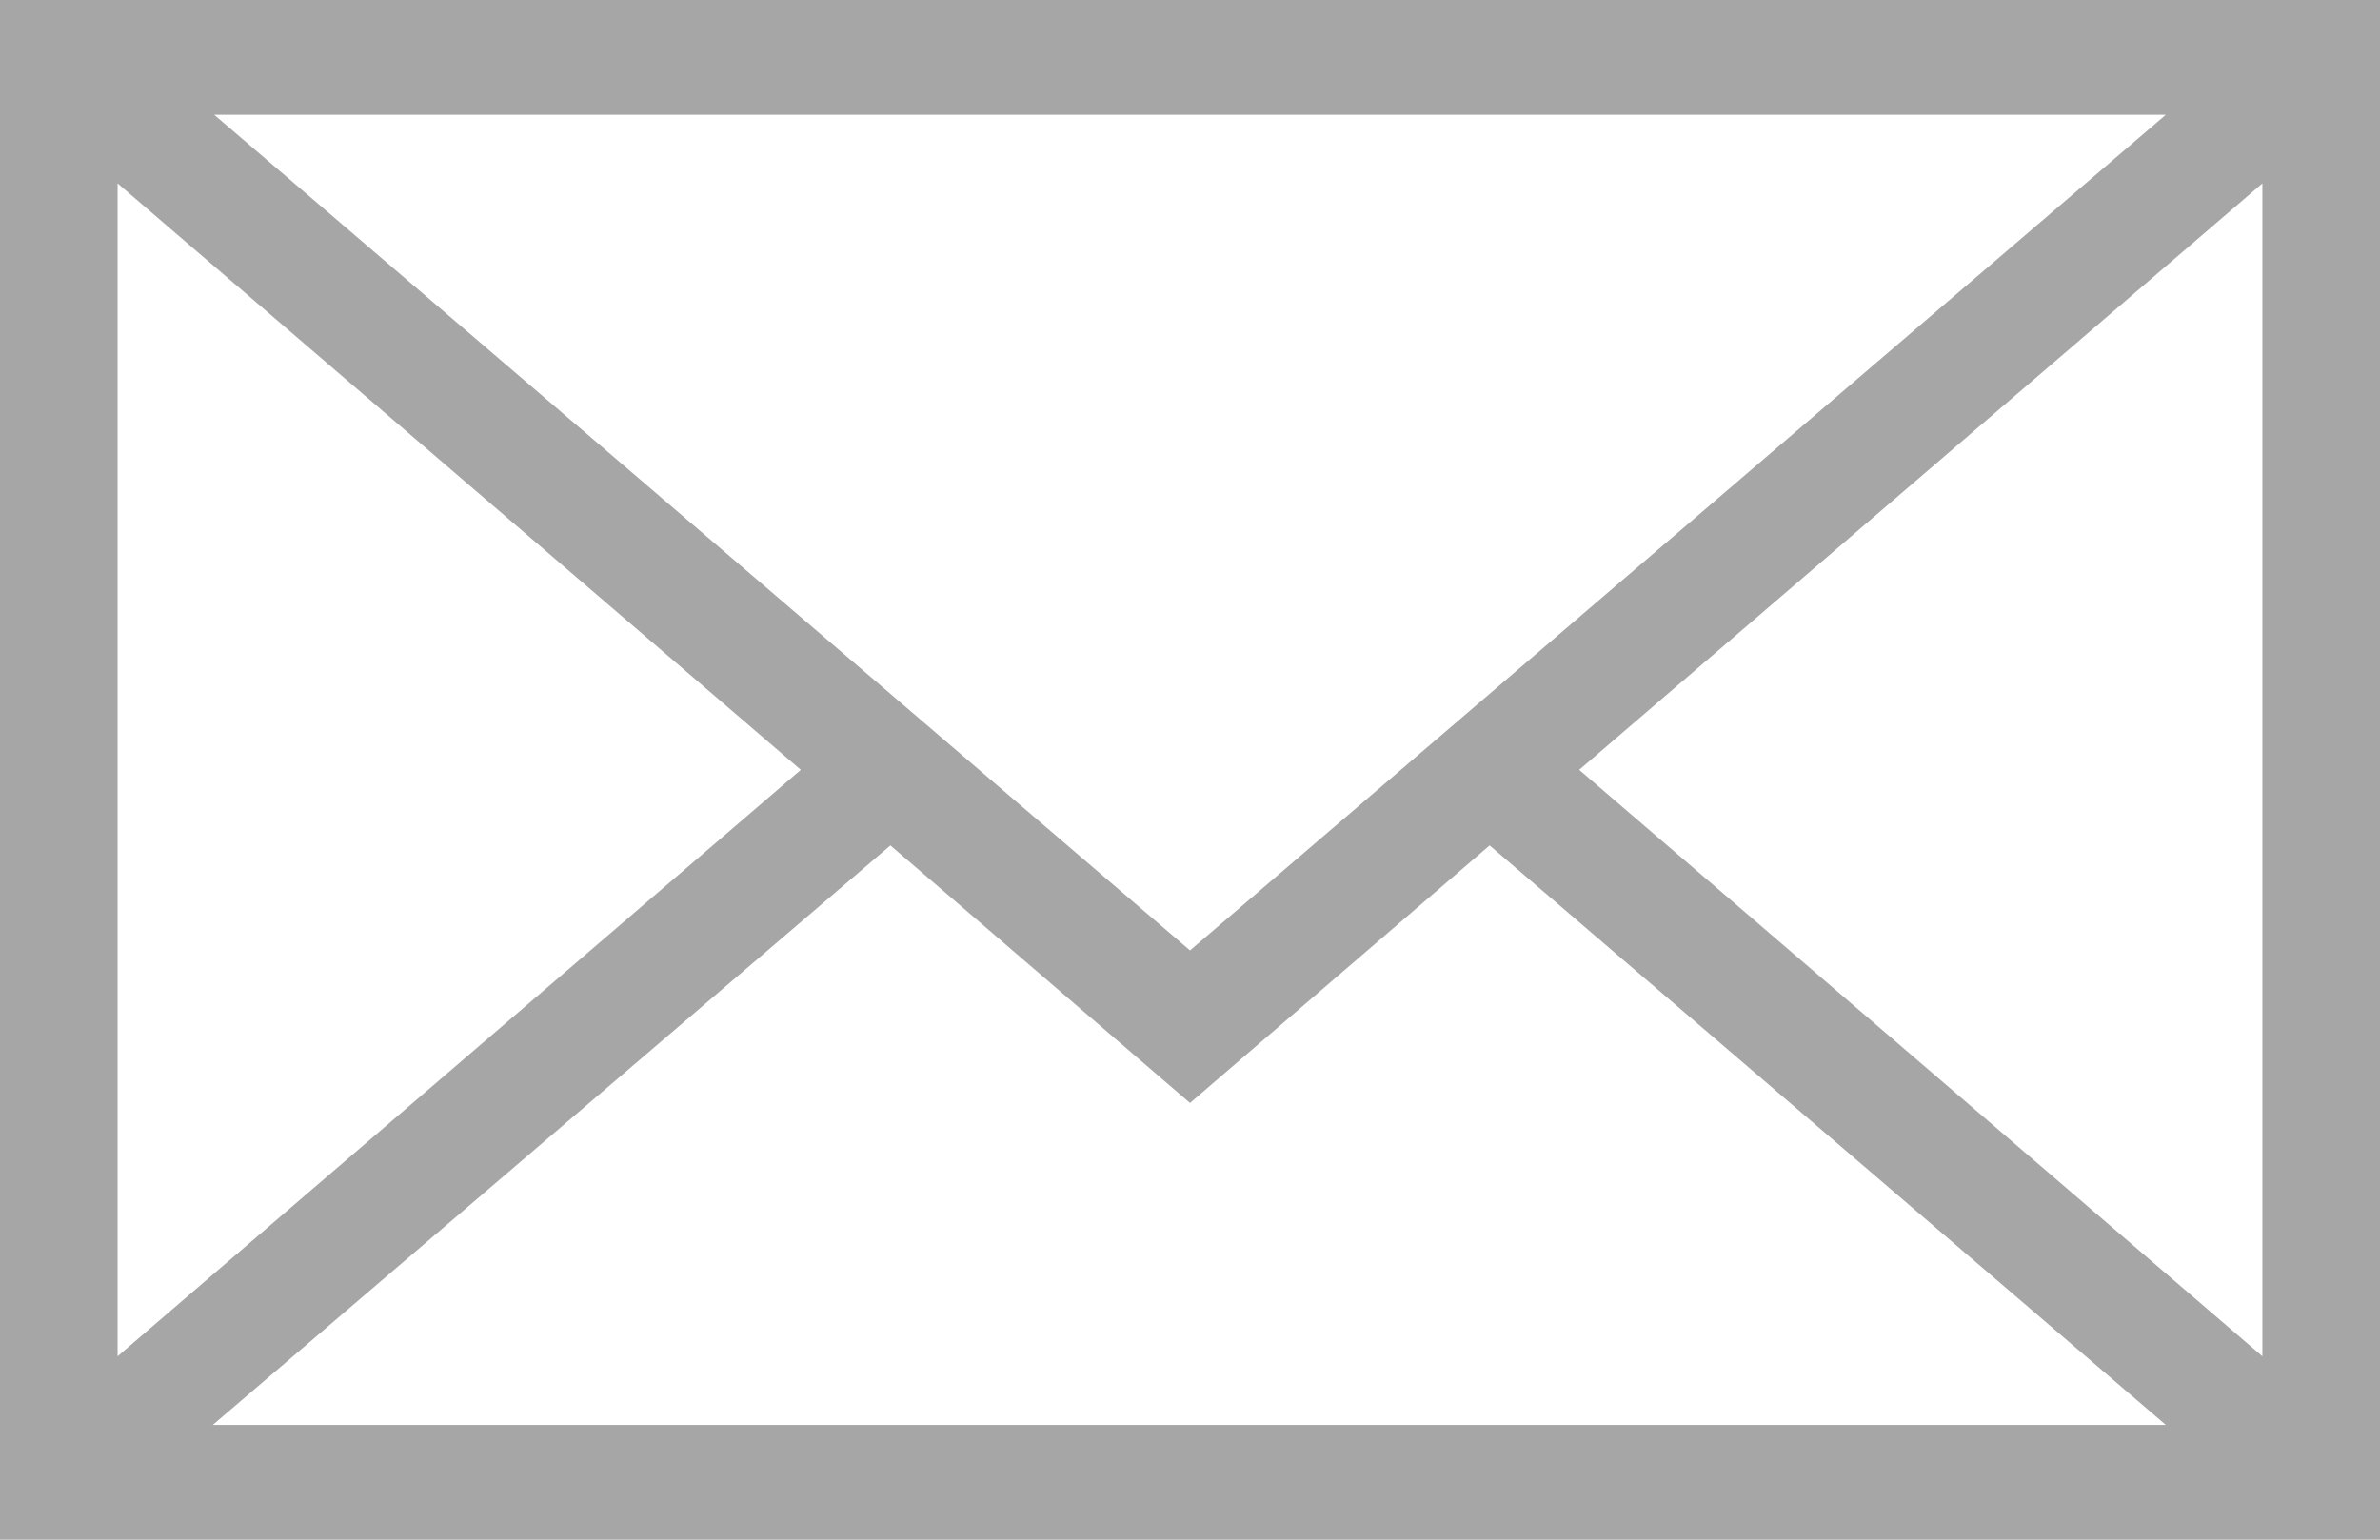 <svg xmlns="http://www.w3.org/2000/svg" width="17" height="11" viewBox="0 0 17 11">
  <defs>
    <style>
      .cls-1 {
        fill: #a6a6a6;
        fill-rule: evenodd;
      }
    </style>
  </defs>
  <path id="Forma_1" data-name="Forma 1" class="cls-1" d="M1285,3346v11h17v-11h-17Zm8.5,6.79-6.97-5.97h13.94Zm-2.78-1.29-4.88,4.19v-8.38Zm0.64,0.54,2.14,1.84,2.14-1.84,4.83,4.14h-13.95Zm4.92-.54,4.88-4.19v8.38Z" transform="translate(-1285 -3346)"/>
</svg>
